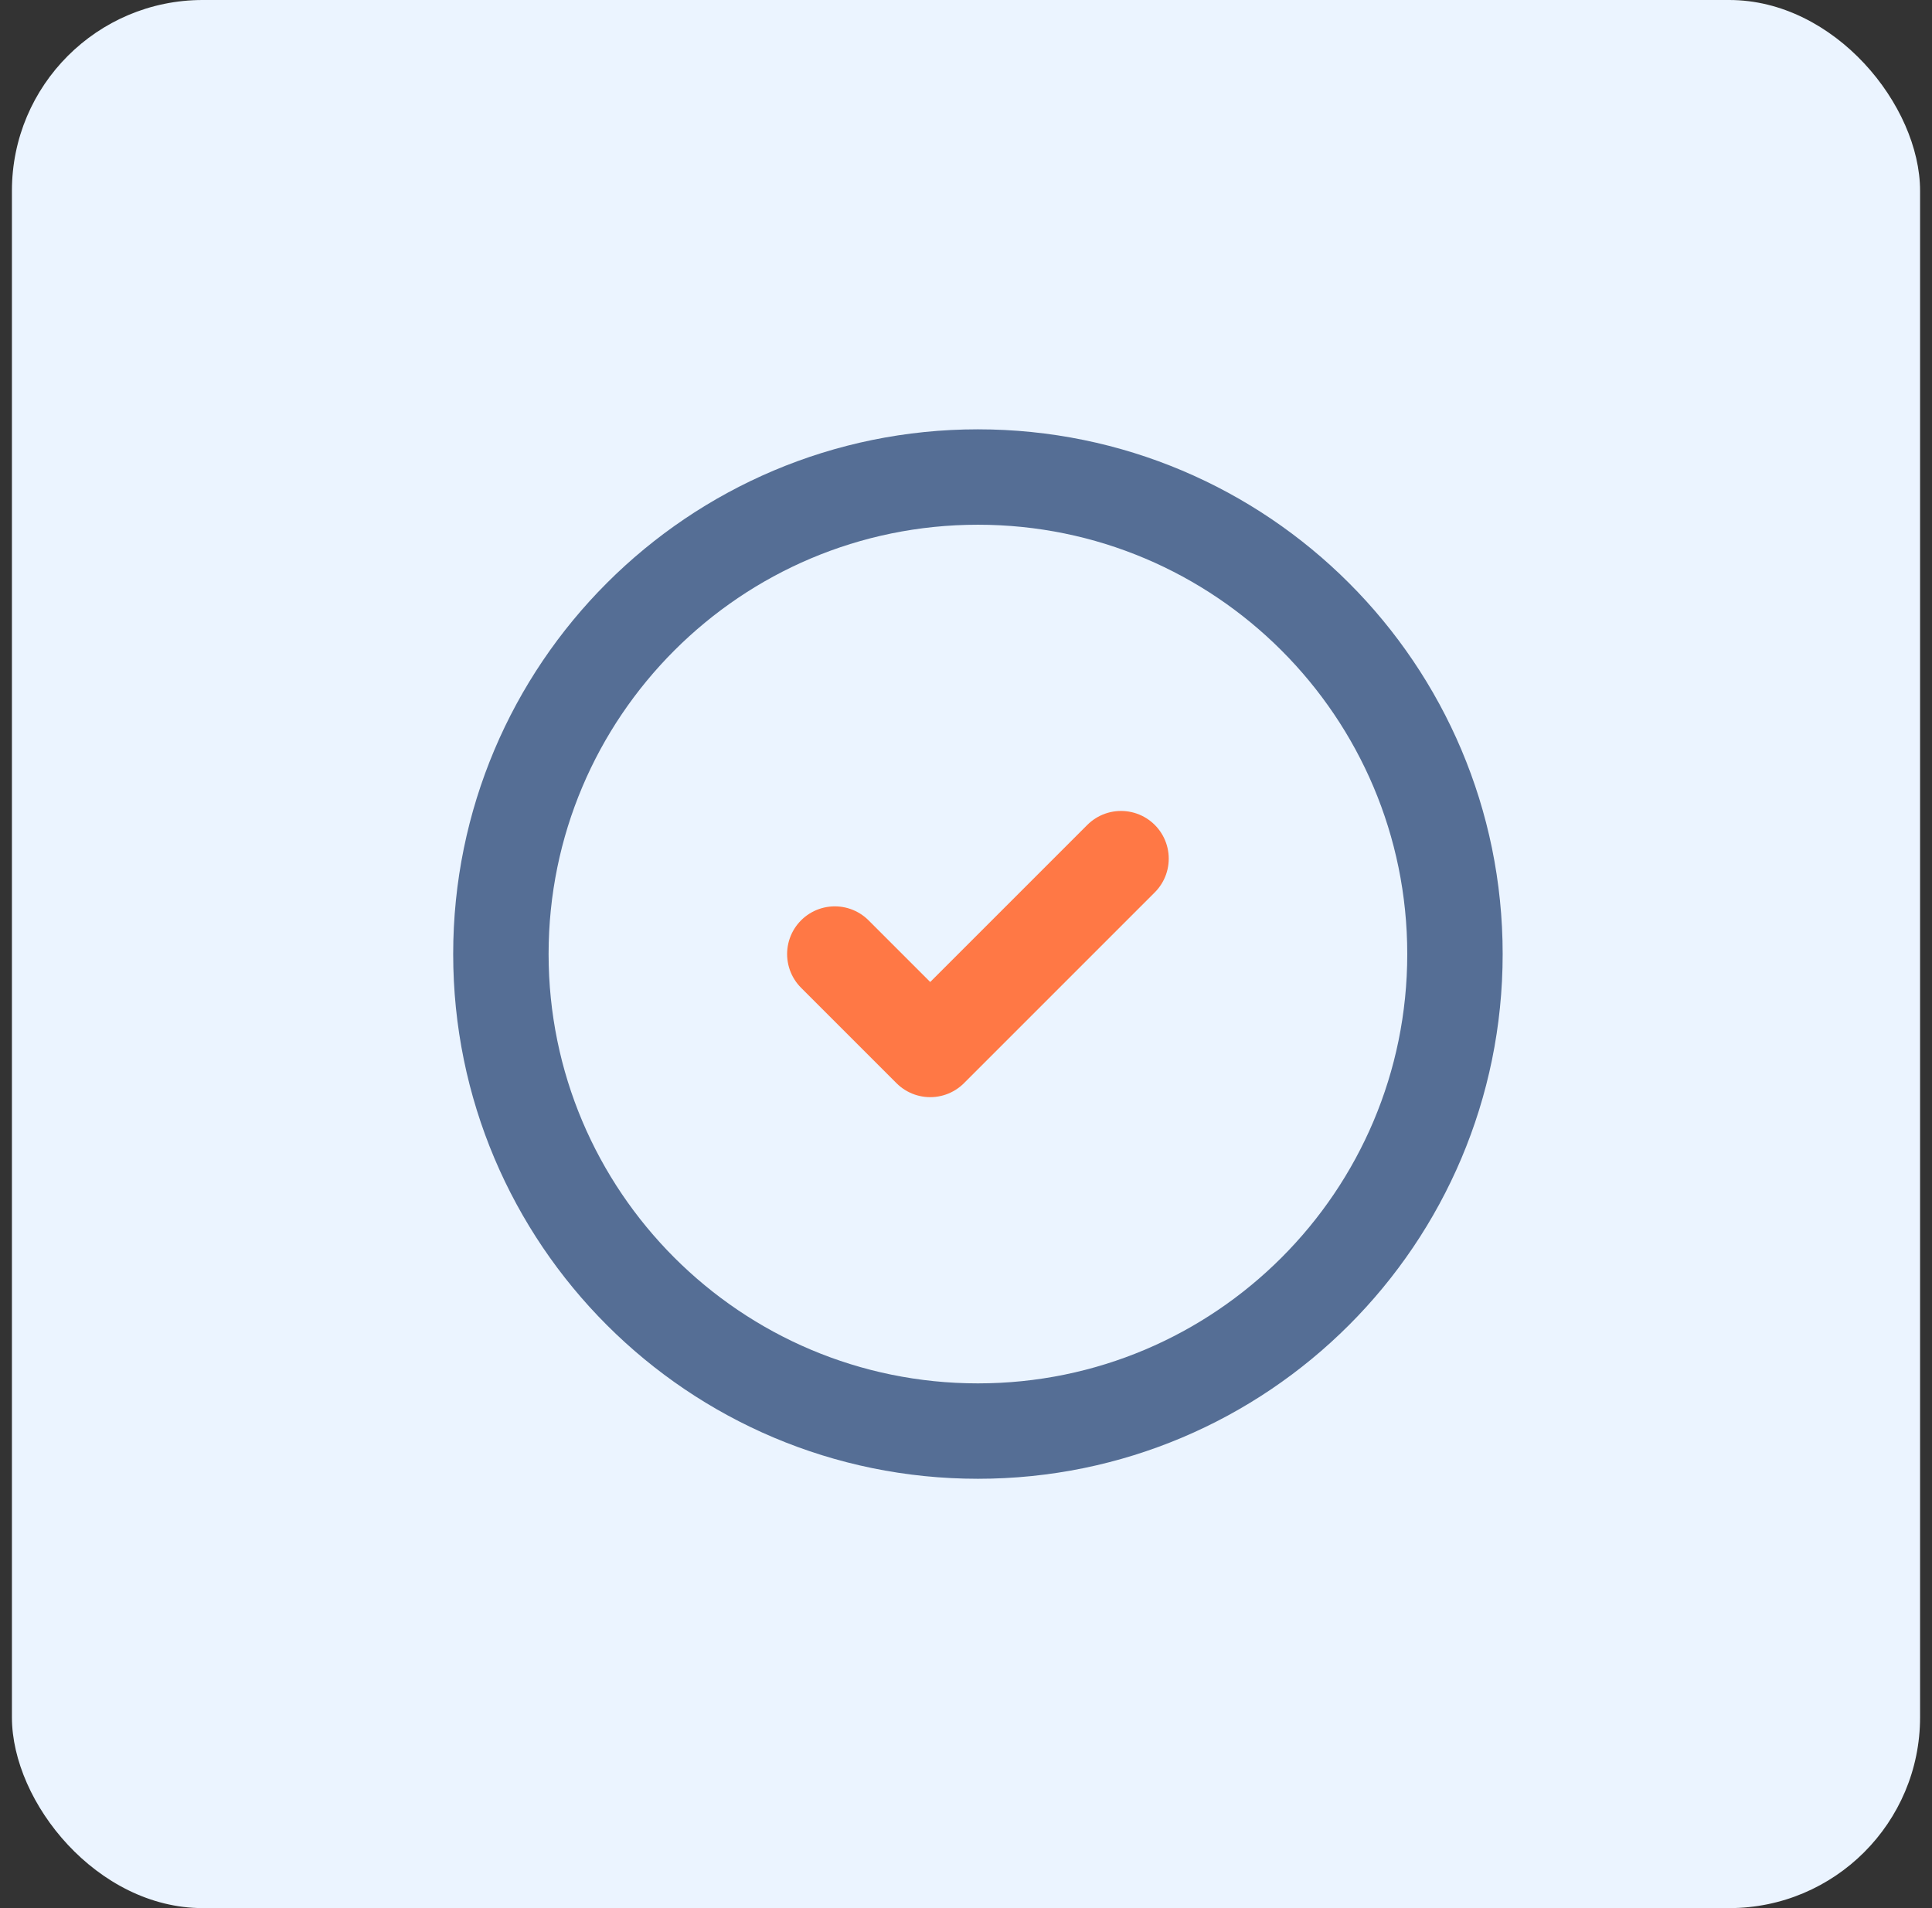 <?xml version="1.0" encoding="UTF-8"?>
<svg xmlns="http://www.w3.org/2000/svg" width="81" height="80" viewBox="0 0 81 80" fill="none">
  <rect x="0" y="0" width="81" height="80" fill="#333333" stroke="none"/>
  <rect x="0.5" width="80" height="80" rx="8" fill="#EBF4FF"></rect>
  <path d="M41 60C52.046 60 61 51.046 61 40C61 28.954 52.046 20 41 20C29.954 20 21 28.954 21 40C21 51.046 29.954 60 41 60Z" stroke="#556E95" stroke-width="4" stroke-linecap="round" stroke-linejoin="round"></path>
  <path d="M35 40L39 44L47 36" stroke="#FF7845" stroke-width="4" stroke-linecap="round" stroke-linejoin="round"></path>
</svg>
